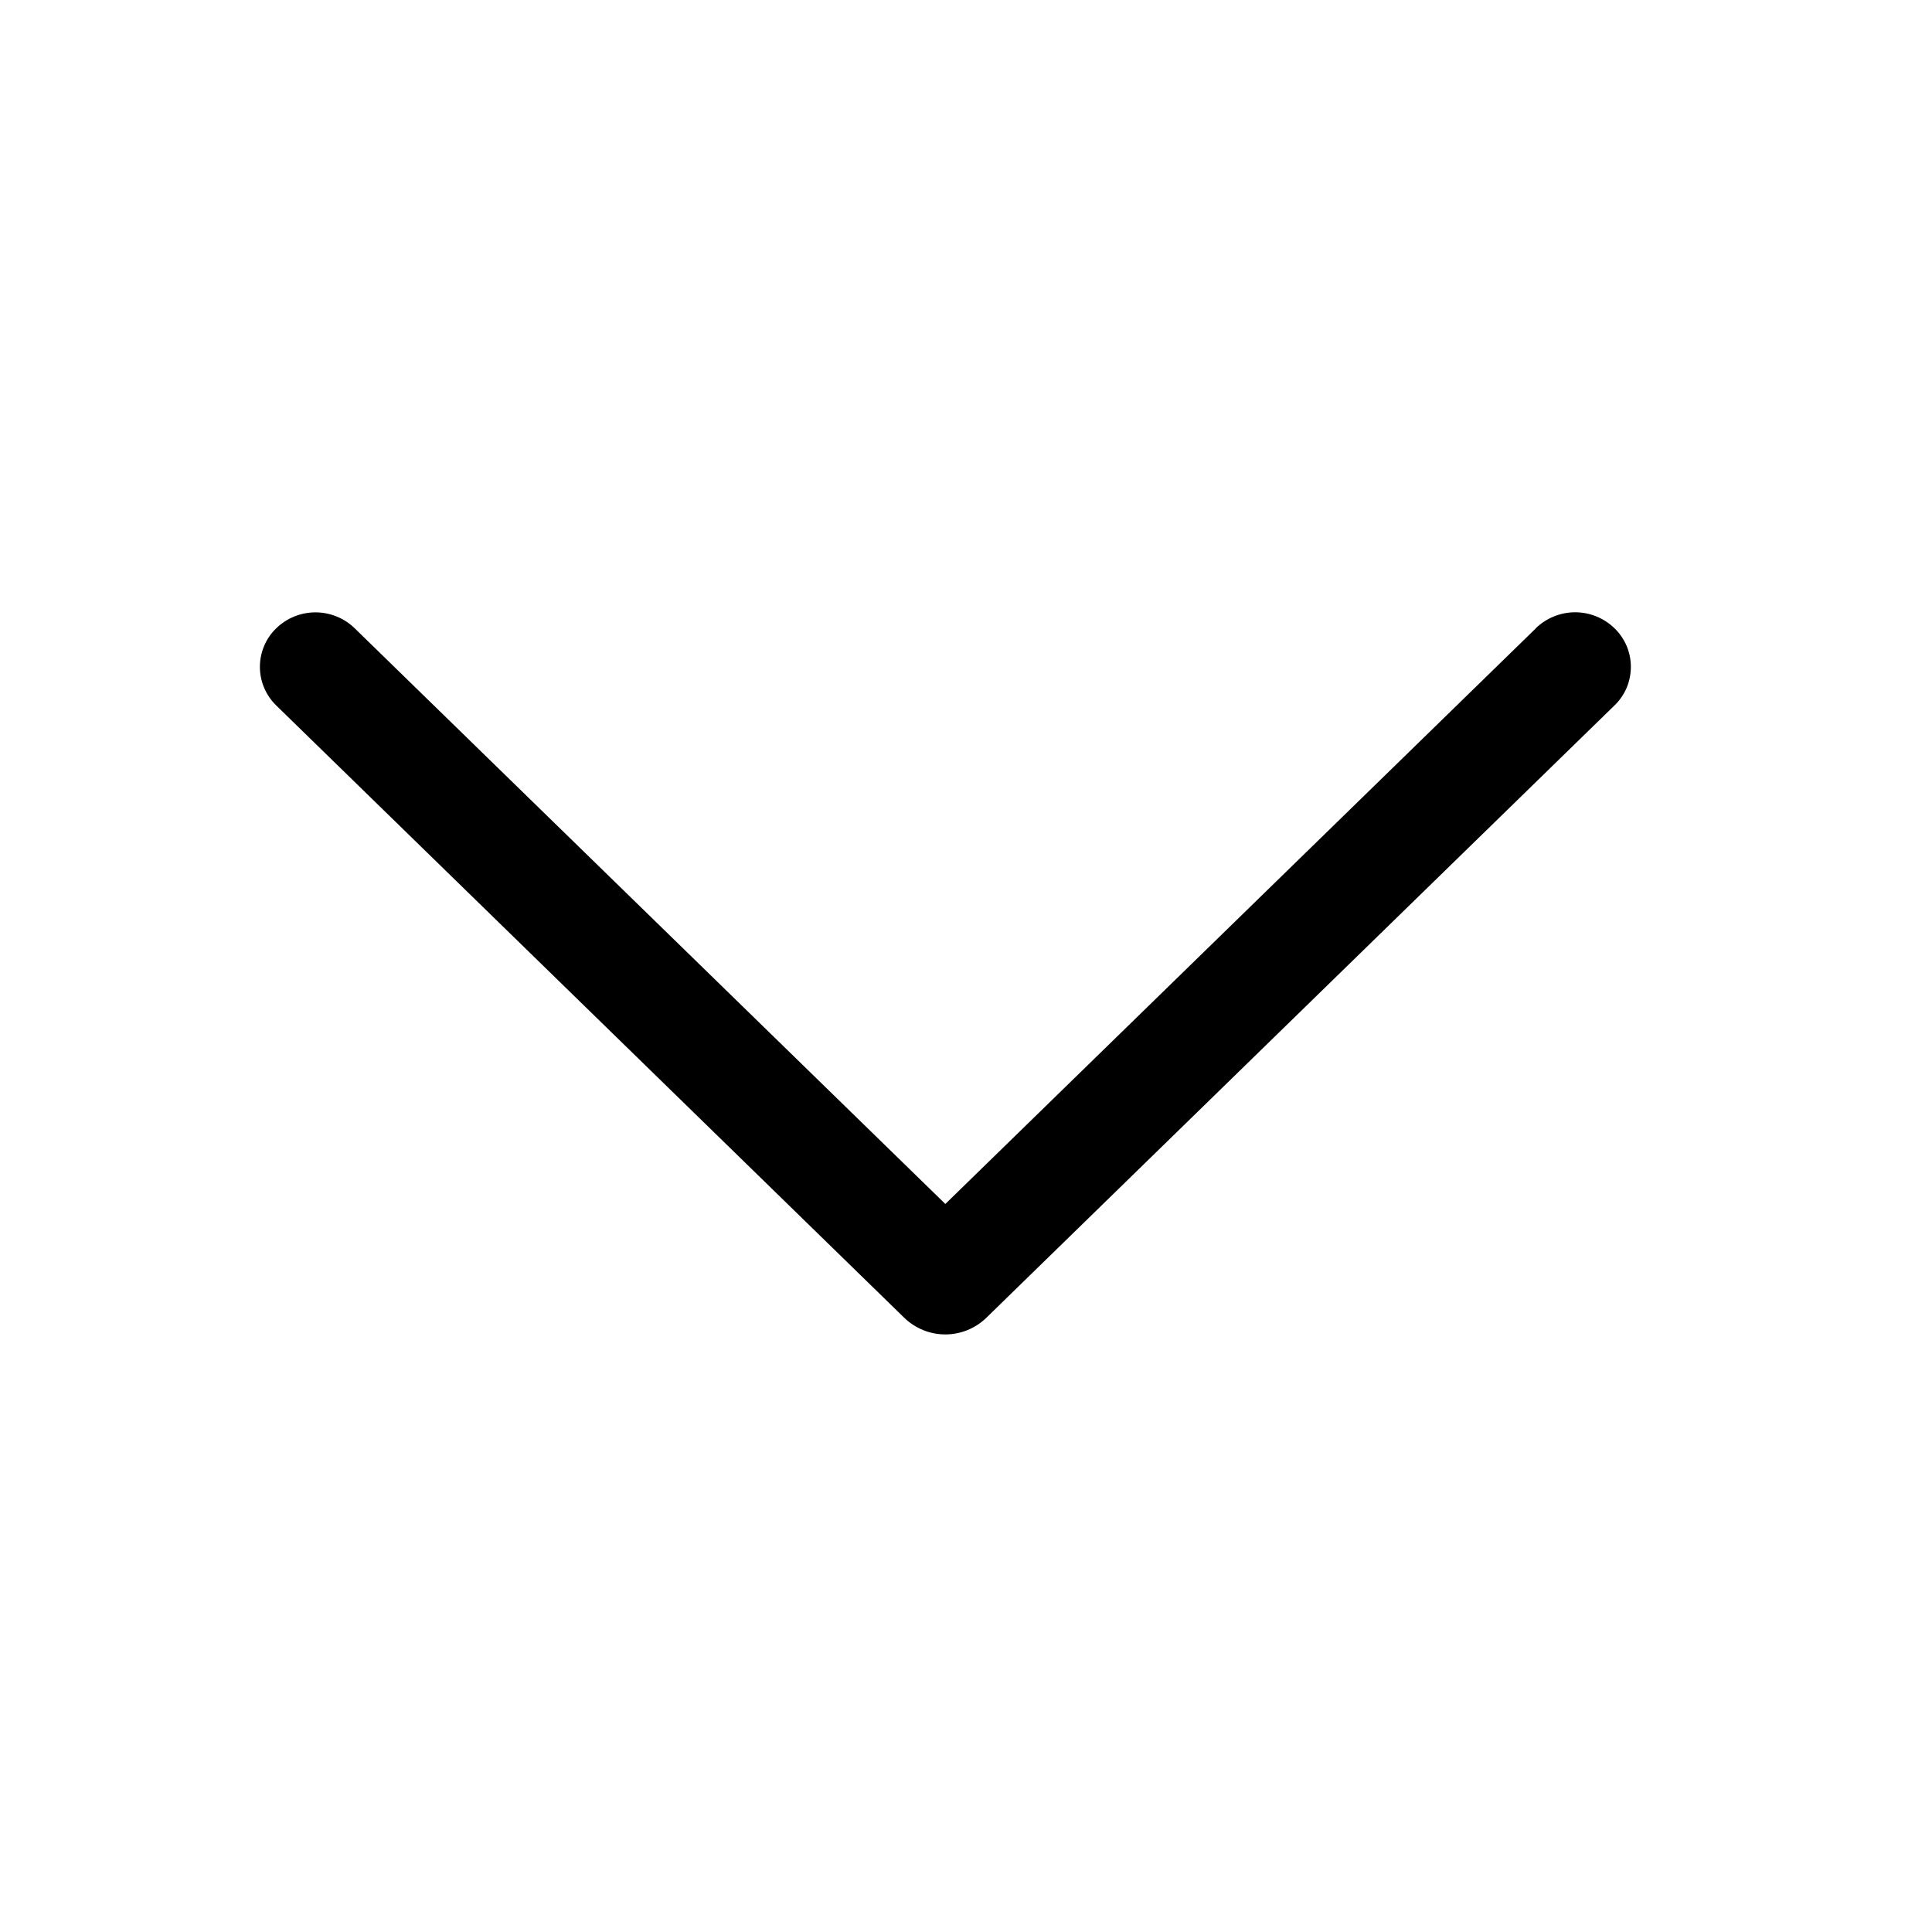 <svg width="23" height="23" viewBox="0 0 23 23" fill="none" xmlns="http://www.w3.org/2000/svg">
<path d="M18.282 7.482L11.254 14.333L4.225 7.482C4.1 7.359 3.931 7.29 3.755 7.29C3.58 7.29 3.411 7.359 3.286 7.482C3.225 7.541 3.177 7.612 3.144 7.691C3.111 7.769 3.094 7.854 3.094 7.939C3.094 8.024 3.111 8.108 3.144 8.187C3.177 8.265 3.225 8.336 3.286 8.396L10.763 15.686C10.894 15.814 11.07 15.886 11.254 15.886C11.437 15.886 11.613 15.814 11.744 15.686L19.221 8.397C19.283 8.338 19.331 8.266 19.365 8.188C19.398 8.109 19.415 8.024 19.415 7.939C19.415 7.853 19.398 7.769 19.365 7.69C19.331 7.611 19.283 7.54 19.221 7.48C19.096 7.358 18.927 7.289 18.752 7.289C18.576 7.289 18.408 7.358 18.282 7.48V7.482Z" fill="black"/>
</svg>
